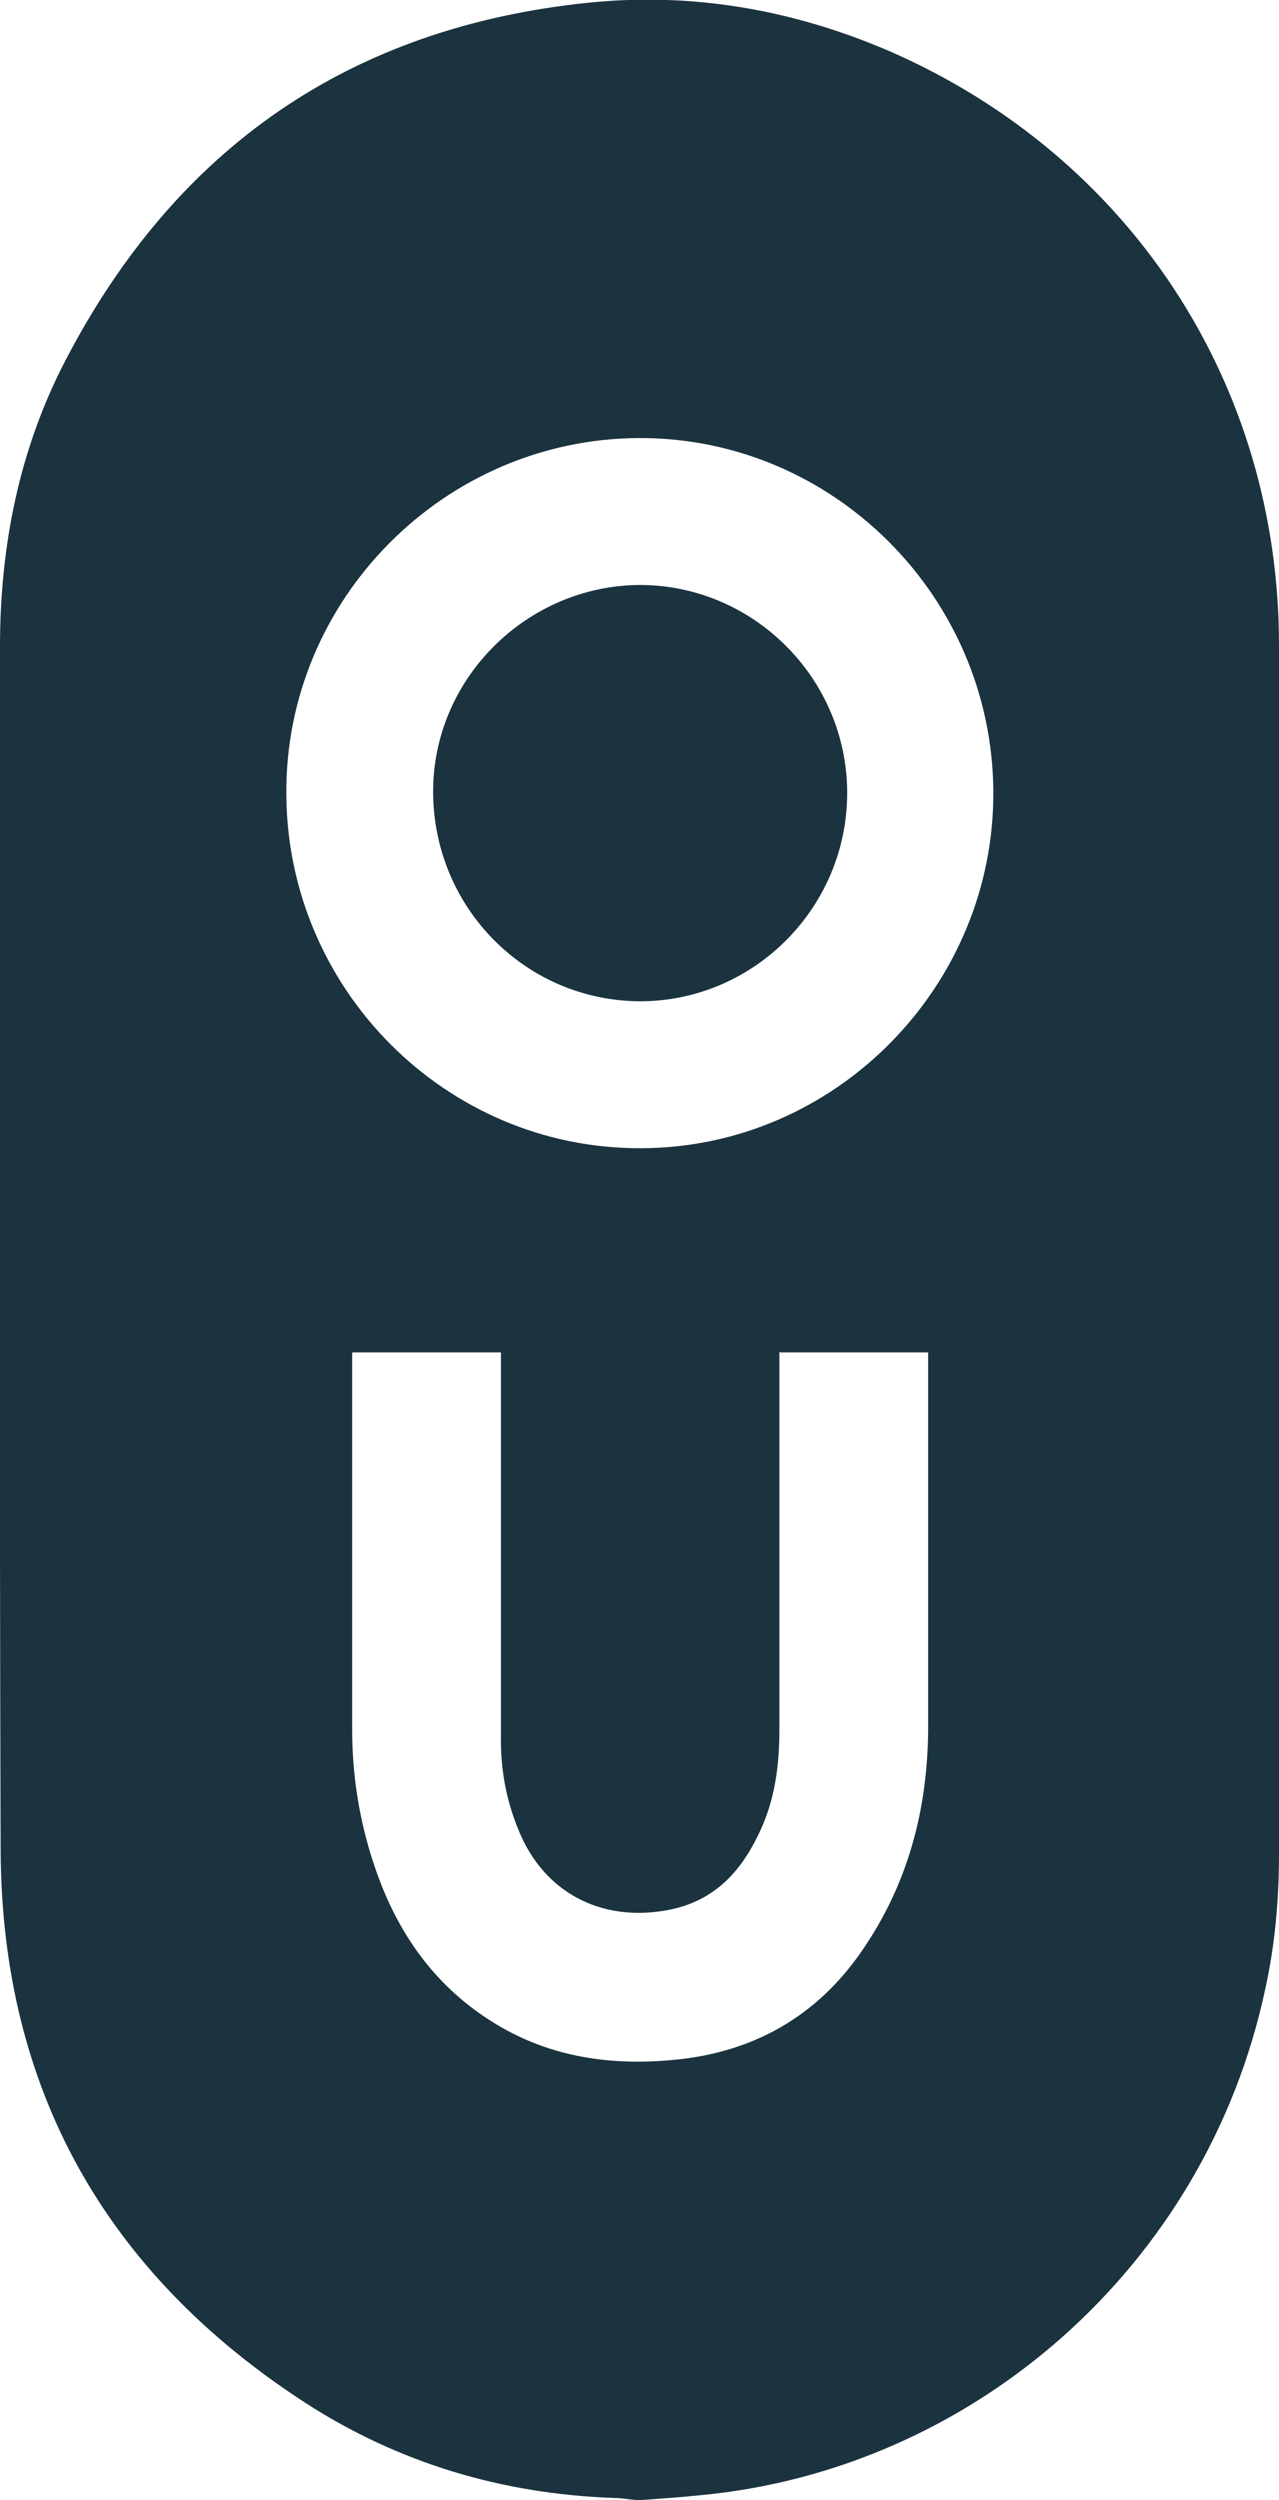 <?xml version="1.0" encoding="UTF-8"?>
<svg id="Layer_2" data-name="Layer 2" xmlns="http://www.w3.org/2000/svg" viewBox="0 0 19.43 37.95">
  <defs>
    <style>
      .cls-1 {
        fill: #1b333f;
      }
    </style>
  </defs>
  <g id="Layer_1-2" data-name="Layer 1">
    <g>
      <path class="cls-1" d="M9.76,37.95h-.11c-.11-.01-.21-.03-.32-.03-1.7-.06-3.28-.53-4.7-1.45C1.61,34.51,.03,31.72,.01,28.11-.01,22.02,0,15.92,0,9.82c0-1.53,.29-3,1-4.36C2.68,2.24,5.32,.41,8.95,.04c1.58-.16,3.11,.11,4.57,.74,3.64,1.59,5.91,5.04,5.91,9.01,0,6.11,0,12.23,0,18.35,0,.7-.06,1.38-.21,2.06-.9,4.21-4.45,7.3-8.6,7.68-.29,.03-.58,.05-.86,.07ZM4.35,12.05c.01,2.97,2.43,5.39,5.38,5.38,2.96,0,5.38-2.46,5.36-5.42-.02-2.96-2.44-5.37-5.38-5.36-2.96,.01-5.38,2.45-5.36,5.4Zm7.49,8.47v.25c0,1.83,0,3.66,0,5.5,0,.53-.07,1.06-.3,1.54-.27,.58-.66,1.02-1.32,1.17-1.01,.22-1.89-.2-2.3-1.1-.22-.49-.32-1-.31-1.54,0-1.86,0-3.71,0-5.57,0-.08,0-.16,0-.24h-2.26c0,.09,0,.16,0,.24,0,1.83,0,3.65,0,5.48,0,.71,.11,1.4,.34,2.08,.34,1.01,.92,1.84,1.85,2.4,.83,.5,1.74,.63,2.69,.54,1.2-.11,2.17-.65,2.86-1.65,.7-1.01,1-2.14,1.01-3.36,0-1.83,0-3.66,0-5.5,0-.07,0-.15,0-.23h-2.25Z"/>
      <path class="cls-1" d="M9.72,8.88c1.72,0,3.14,1.41,3.15,3.14,.01,1.74-1.4,3.17-3.13,3.18-1.74,0-3.14-1.4-3.16-3.15-.02-1.73,1.41-3.16,3.14-3.17Z"/>
    </g>
  </g>
</svg>